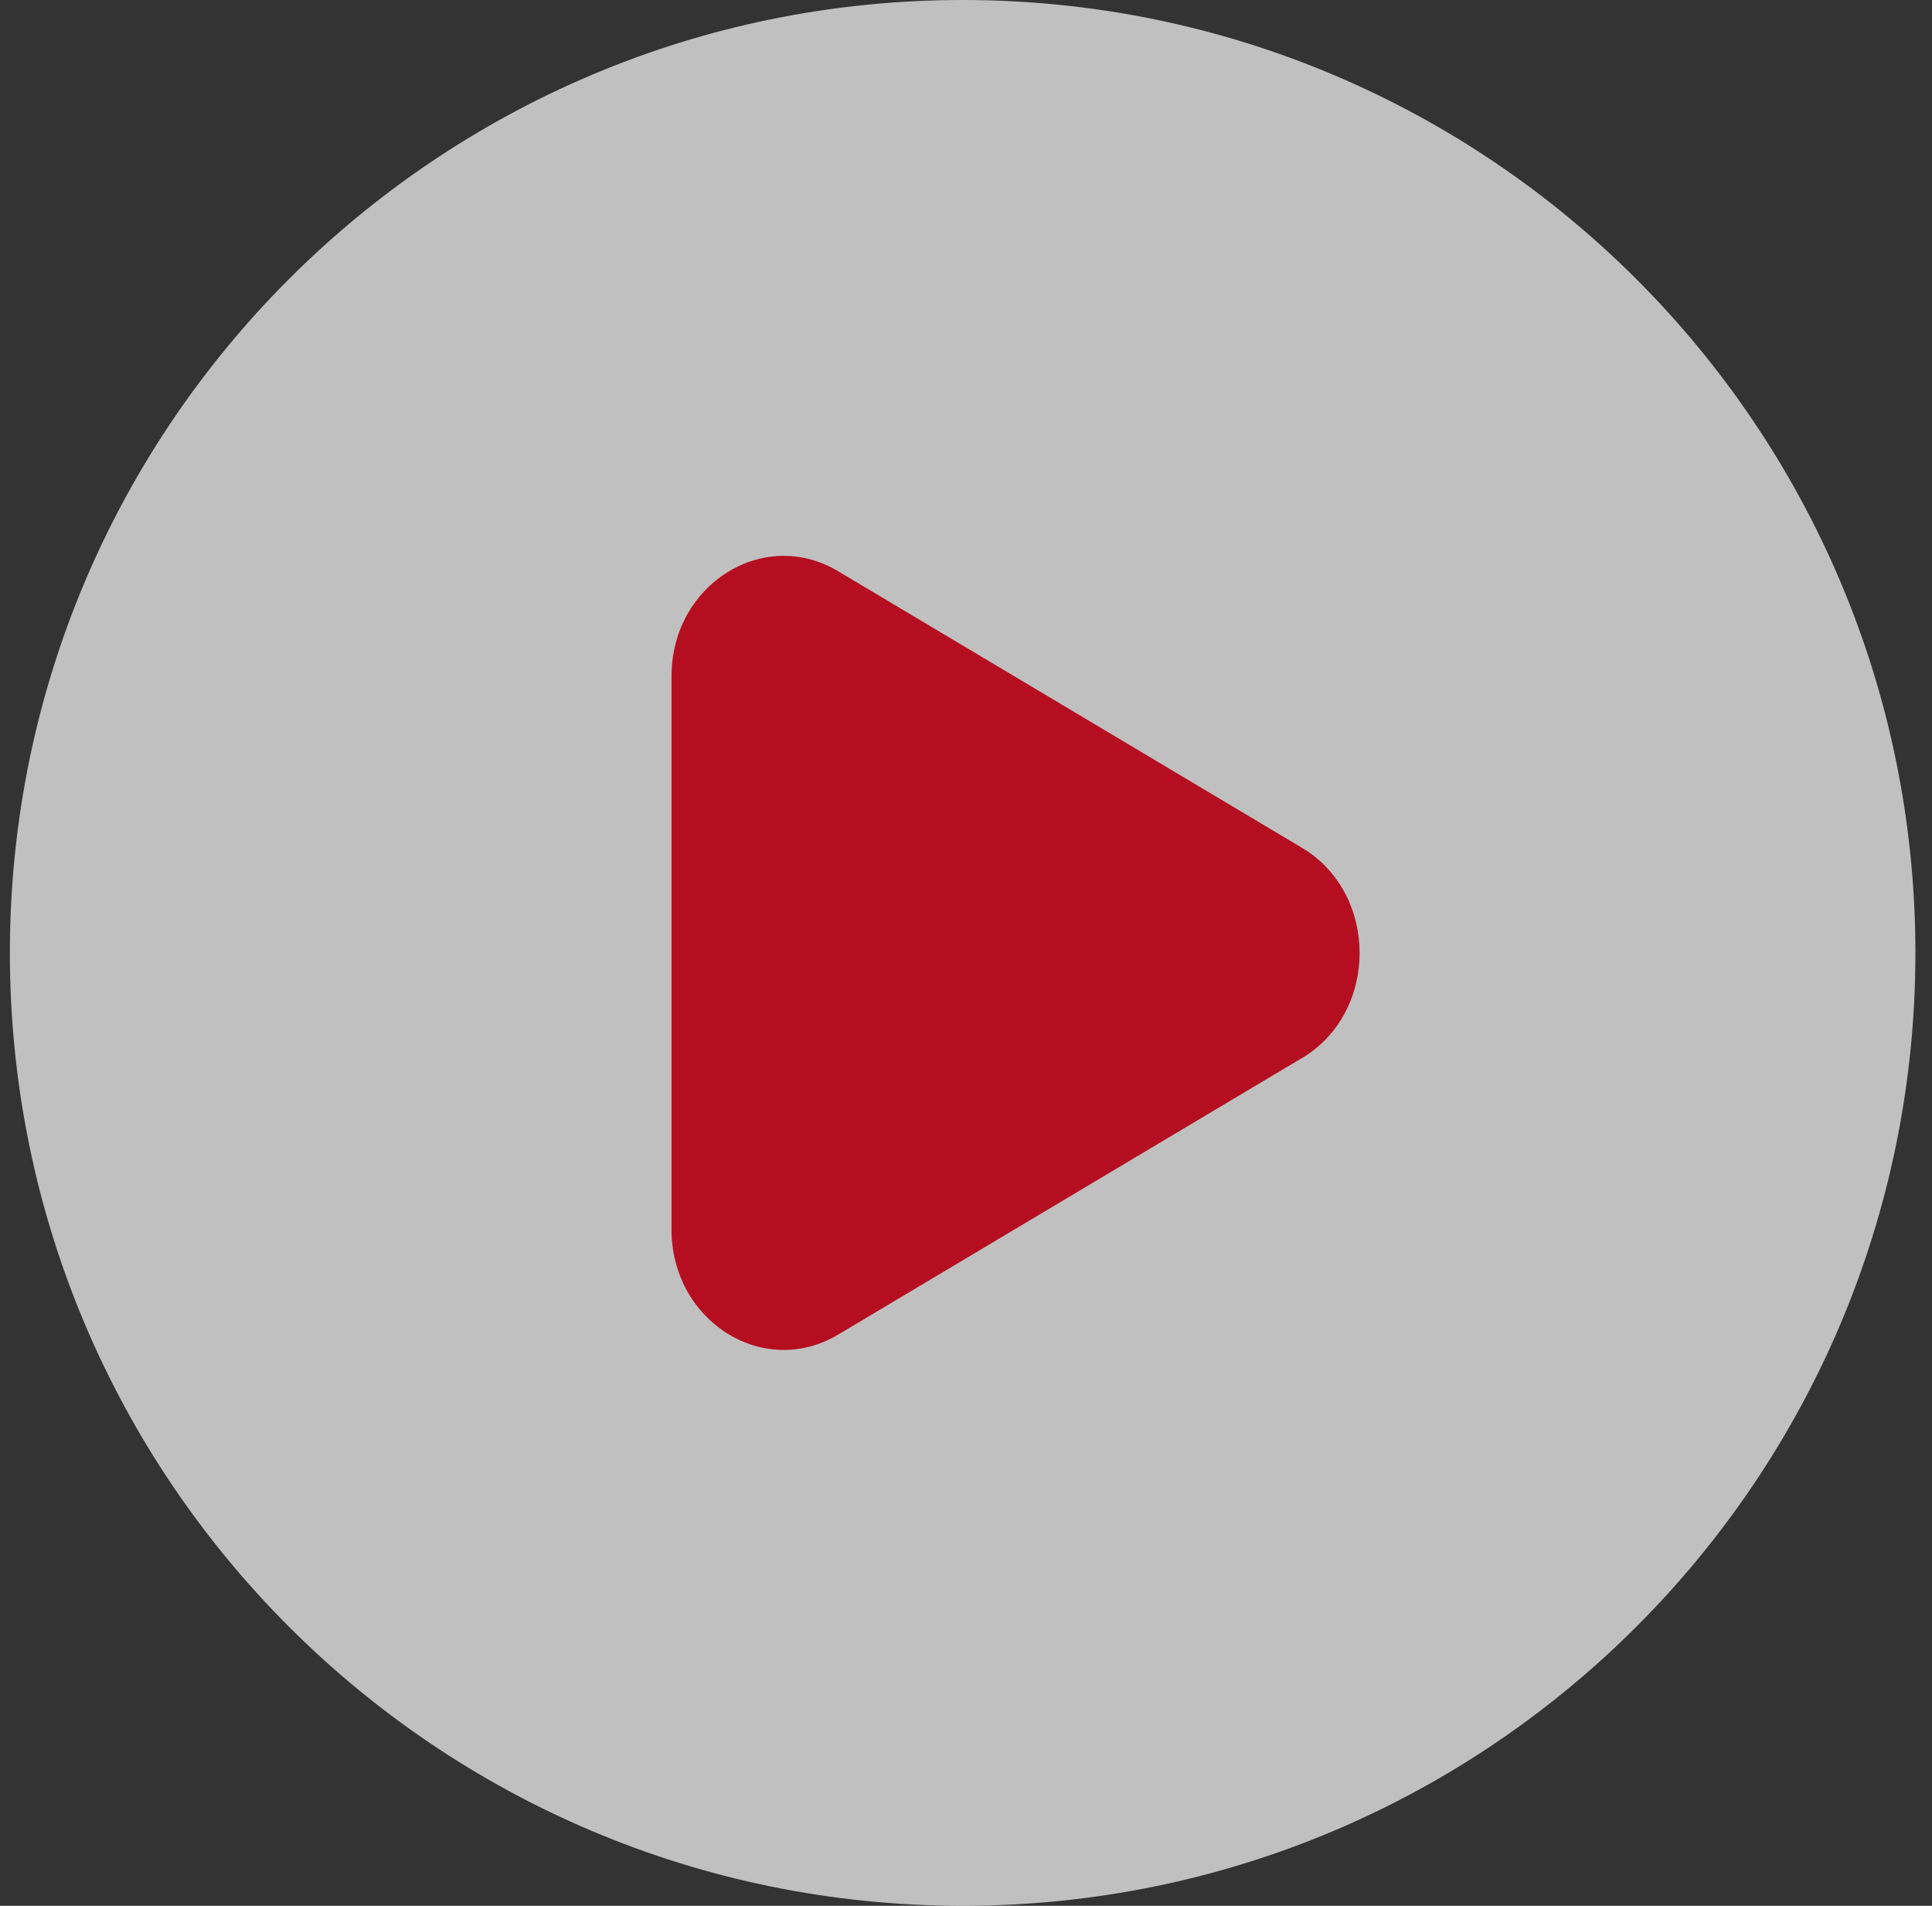 <svg width="73" height="72" viewBox="0 0 73 72" fill="none" xmlns="http://www.w3.org/2000/svg">
<rect x="0" y="0" width="73" height="72" fill="#333333" stroke="none"/>
<path opacity="0.69" fill-rule="evenodd" clip-rule="evenodd" d="M36.373 72C56.256 72 72.373 55.883 72.373 36C72.373 16.117 56.256 0 36.373 0C16.49 0 0.373 16.117 0.373 36C0.373 55.883 16.49 72 36.373 72Z" fill="white"/>
<path d="M49.197 39.97L31.665 50.423C28.842 52.103 25.373 49.913 25.373 46.447V25.549C25.373 22.084 28.842 19.897 31.665 21.578L49.197 32.03C52.098 33.763 52.098 38.241 49.197 39.974V39.97Z" fill="#B60E21"/>
</svg>
